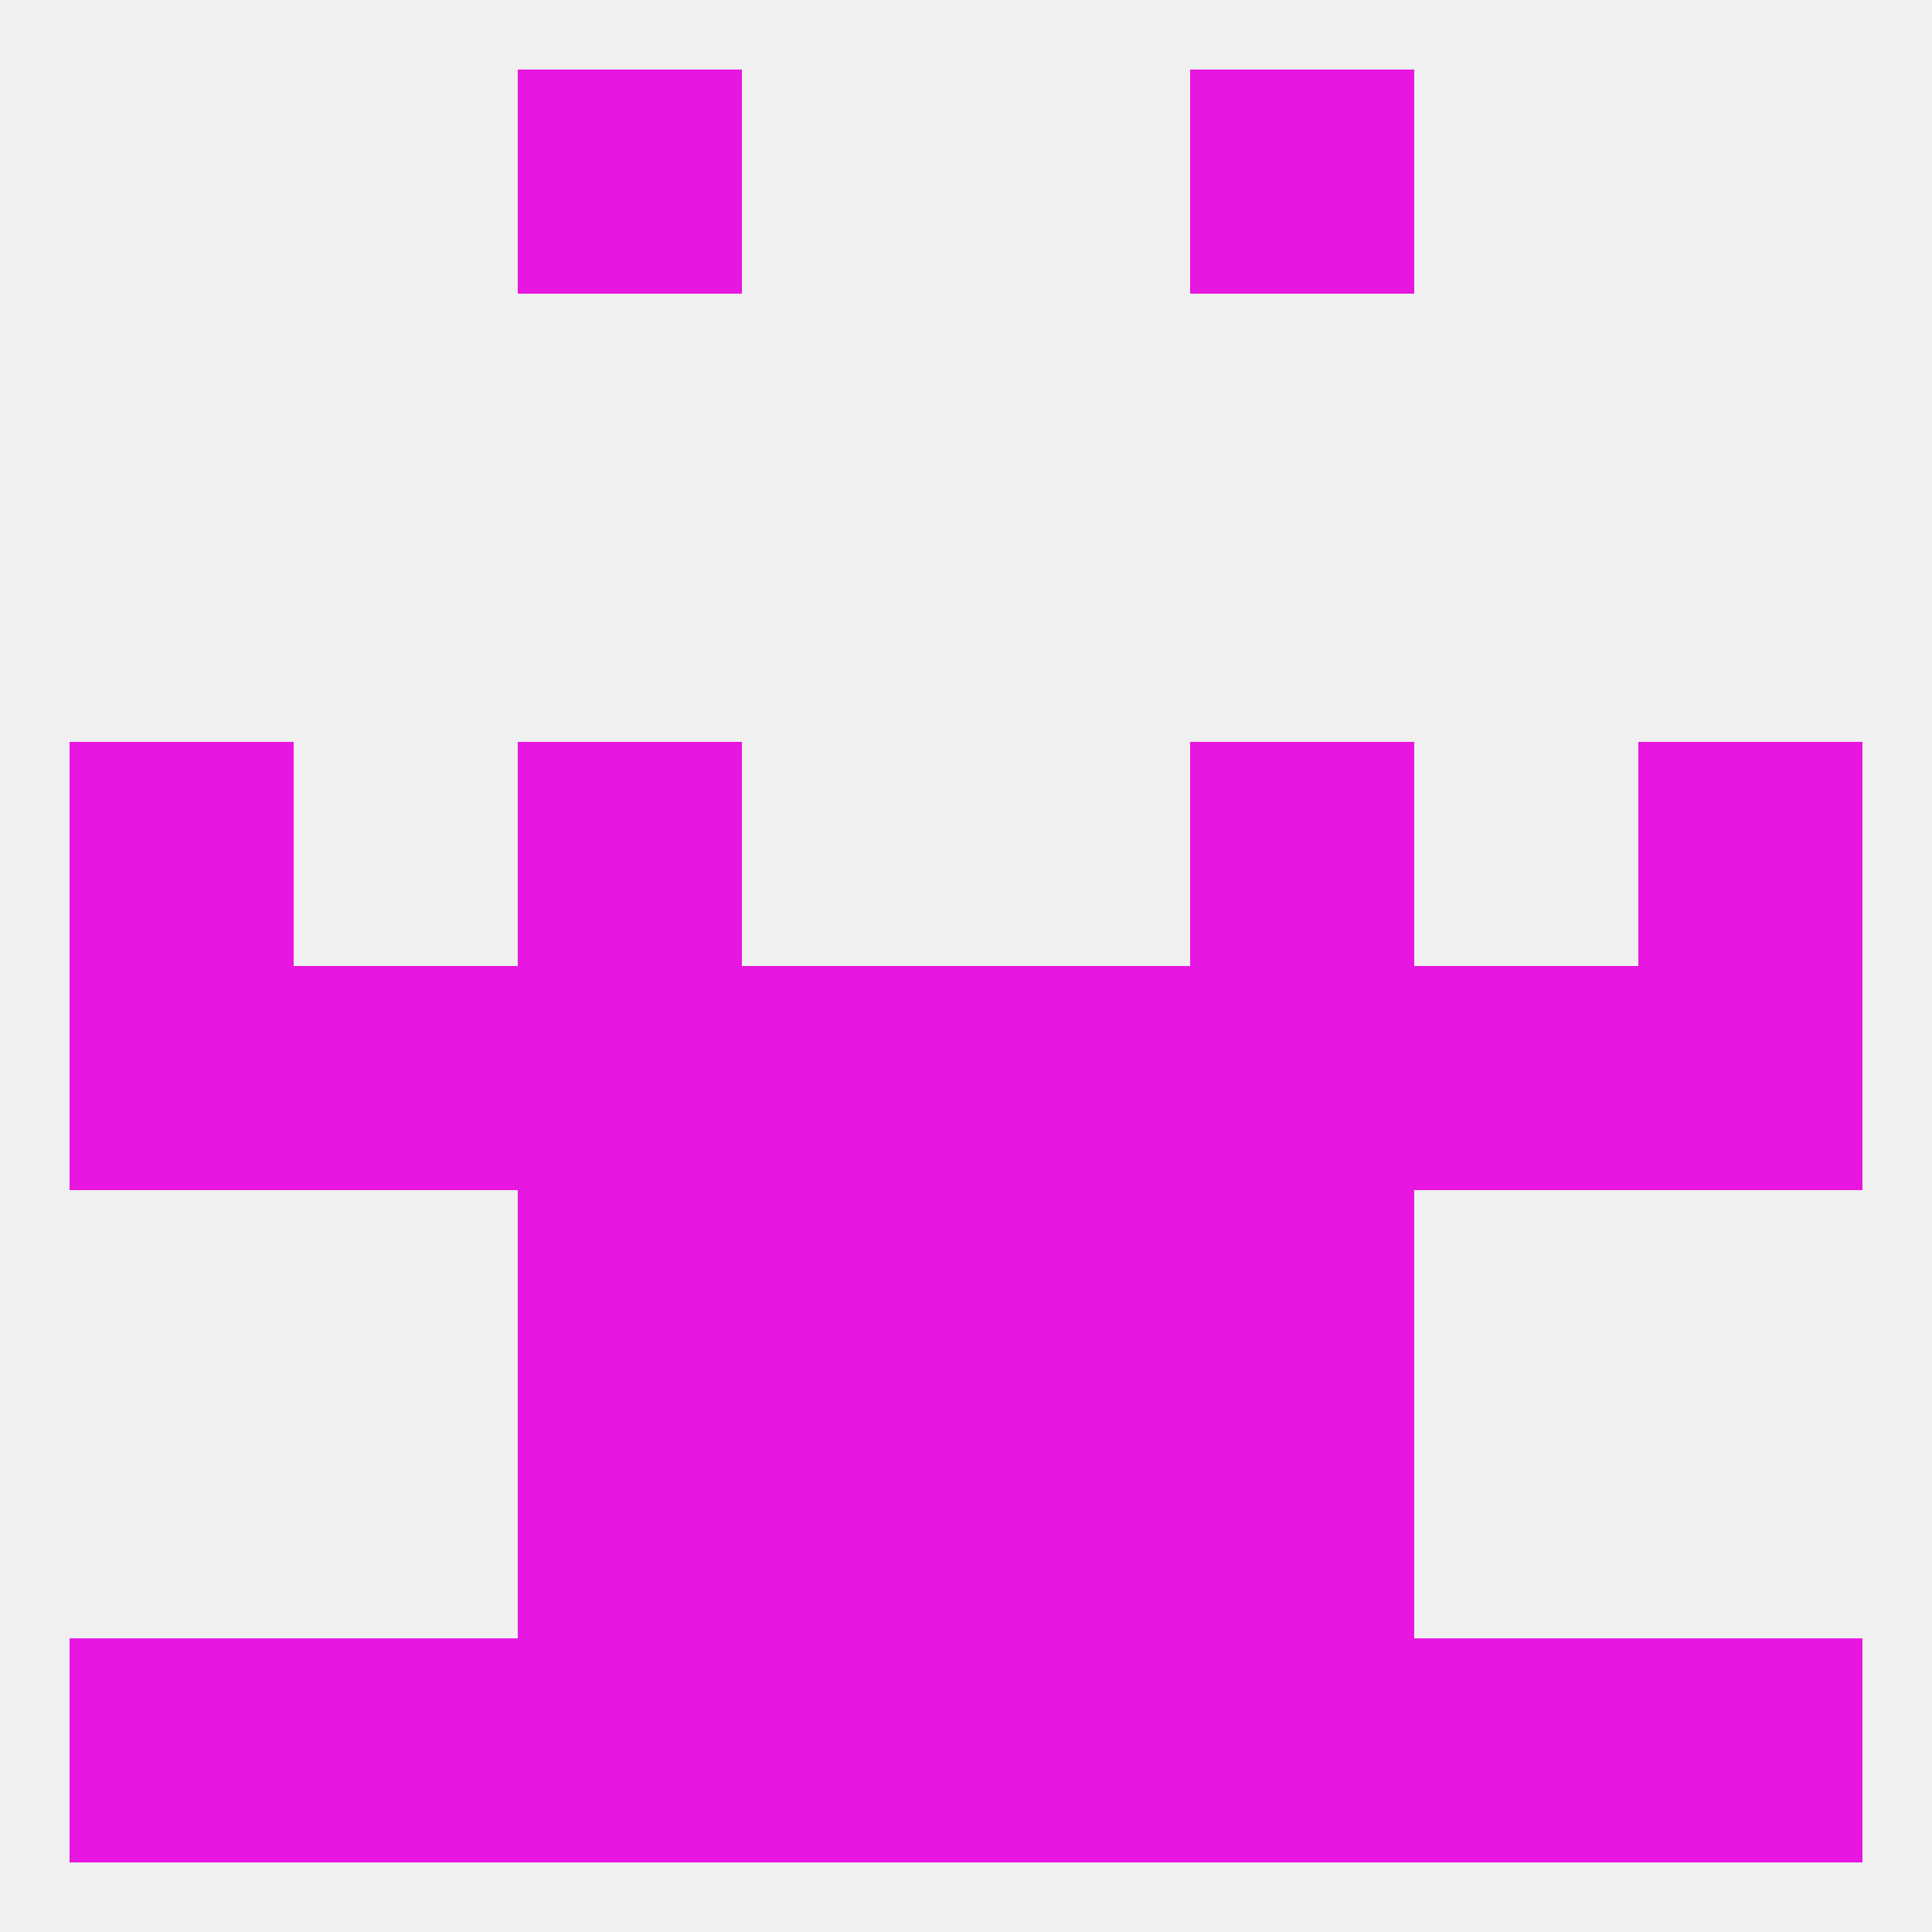 
<!--   <?xml version="1.0"?> -->
<svg version="1.1" baseprofile="full" xmlns="http://www.w3.org/2000/svg" xmlns:xlink="http://www.w3.org/1999/xlink" xmlns:ev="http://www.w3.org/2001/xml-events" width="250" height="250" viewBox="0 0 250 250" >
	<rect width="100%" height="100%" fill="rgba(240,240,240,255)"/>

	<rect x="125" y="125" width="29" height="29" fill="rgba(232,22,225,255)"/>
	<rect x="38" y="125" width="29" height="29" fill="rgba(232,22,225,255)"/>
	<rect x="183" y="125" width="29" height="29" fill="rgba(232,22,225,255)"/>
	<rect x="9" y="125" width="29" height="29" fill="rgba(232,22,225,255)"/>
	<rect x="212" y="125" width="29" height="29" fill="rgba(232,22,225,255)"/>
	<rect x="67" y="125" width="29" height="29" fill="rgba(232,22,225,255)"/>
	<rect x="154" y="125" width="29" height="29" fill="rgba(232,22,225,255)"/>
	<rect x="96" y="125" width="29" height="29" fill="rgba(232,22,225,255)"/>
	<rect x="9" y="96" width="29" height="29" fill="rgba(232,22,225,255)"/>
	<rect x="212" y="96" width="29" height="29" fill="rgba(232,22,225,255)"/>
	<rect x="67" y="96" width="29" height="29" fill="rgba(232,22,225,255)"/>
	<rect x="154" y="96" width="29" height="29" fill="rgba(232,22,225,255)"/>
	<rect x="67" y="154" width="29" height="29" fill="rgba(232,22,225,255)"/>
	<rect x="154" y="154" width="29" height="29" fill="rgba(232,22,225,255)"/>
	<rect x="96" y="154" width="29" height="29" fill="rgba(232,22,225,255)"/>
	<rect x="125" y="154" width="29" height="29" fill="rgba(232,22,225,255)"/>
	<rect x="125" y="183" width="29" height="29" fill="rgba(232,22,225,255)"/>
	<rect x="67" y="183" width="29" height="29" fill="rgba(232,22,225,255)"/>
	<rect x="154" y="183" width="29" height="29" fill="rgba(232,22,225,255)"/>
	<rect x="96" y="183" width="29" height="29" fill="rgba(232,22,225,255)"/>
	<rect x="9" y="212" width="29" height="29" fill="rgba(232,22,225,255)"/>
	<rect x="38" y="212" width="29" height="29" fill="rgba(232,22,225,255)"/>
	<rect x="183" y="212" width="29" height="29" fill="rgba(232,22,225,255)"/>
	<rect x="96" y="212" width="29" height="29" fill="rgba(232,22,225,255)"/>
	<rect x="212" y="212" width="29" height="29" fill="rgba(232,22,225,255)"/>
	<rect x="67" y="212" width="29" height="29" fill="rgba(232,22,225,255)"/>
	<rect x="154" y="212" width="29" height="29" fill="rgba(232,22,225,255)"/>
	<rect x="125" y="212" width="29" height="29" fill="rgba(232,22,225,255)"/>
	<rect x="67" y="9" width="29" height="29" fill="rgba(232,22,225,255)"/>
	<rect x="154" y="9" width="29" height="29" fill="rgba(232,22,225,255)"/>
</svg>
